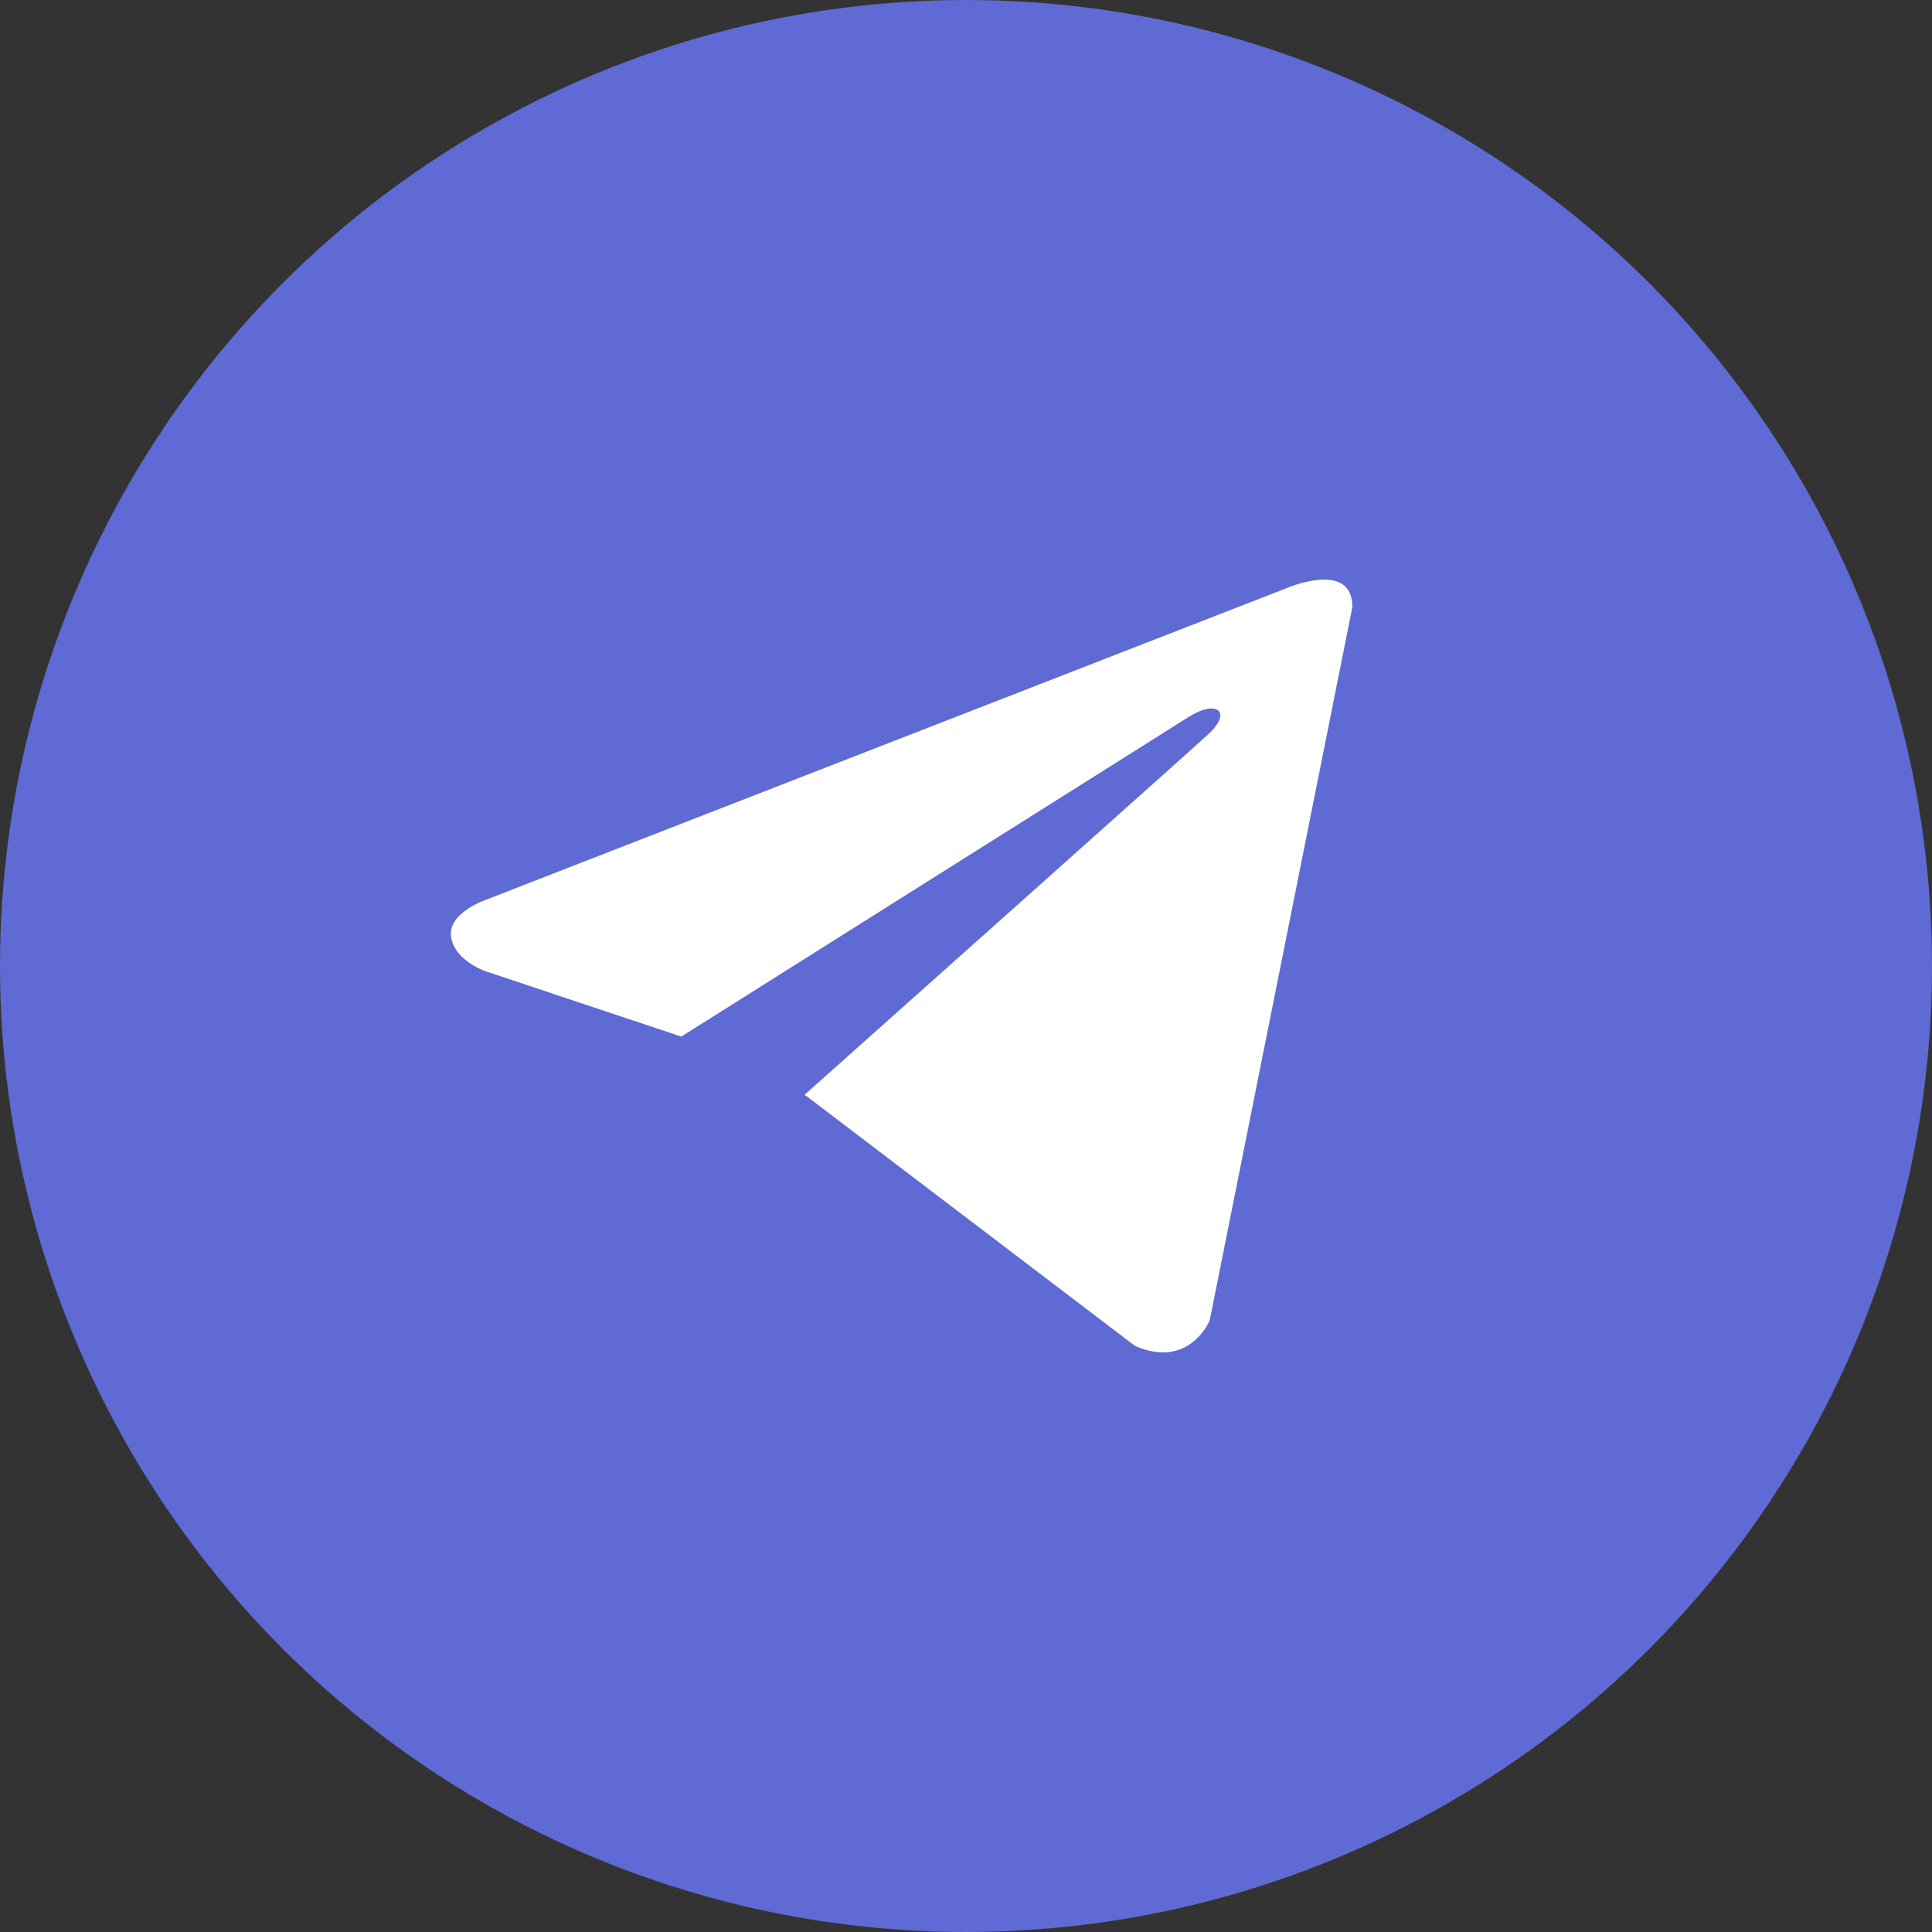 <?xml version="1.0" encoding="UTF-8"?> <svg xmlns="http://www.w3.org/2000/svg" width="30" height="30" viewBox="0 0 30 30" fill="none"><rect x="0" y="0" width="30" height="30" fill="#333333" stroke="none"/> <circle cx="15" cy="15" r="15" fill="#5F6AD4"></circle> <path d="M21 9.425L18.785 20.5C18.785 20.5 18.476 21.268 17.625 20.9L12.515 17.014L12.491 17.002C13.181 16.387 18.533 11.614 18.767 11.397C19.129 11.062 18.905 10.863 18.484 11.116L10.579 16.096L7.529 15.078C7.529 15.078 7.049 14.909 7.003 14.54C6.956 14.172 7.545 13.972 7.545 13.972L19.978 9.133C19.978 9.133 21 8.688 21 9.425V9.425Z" fill="white"></path> </svg> 